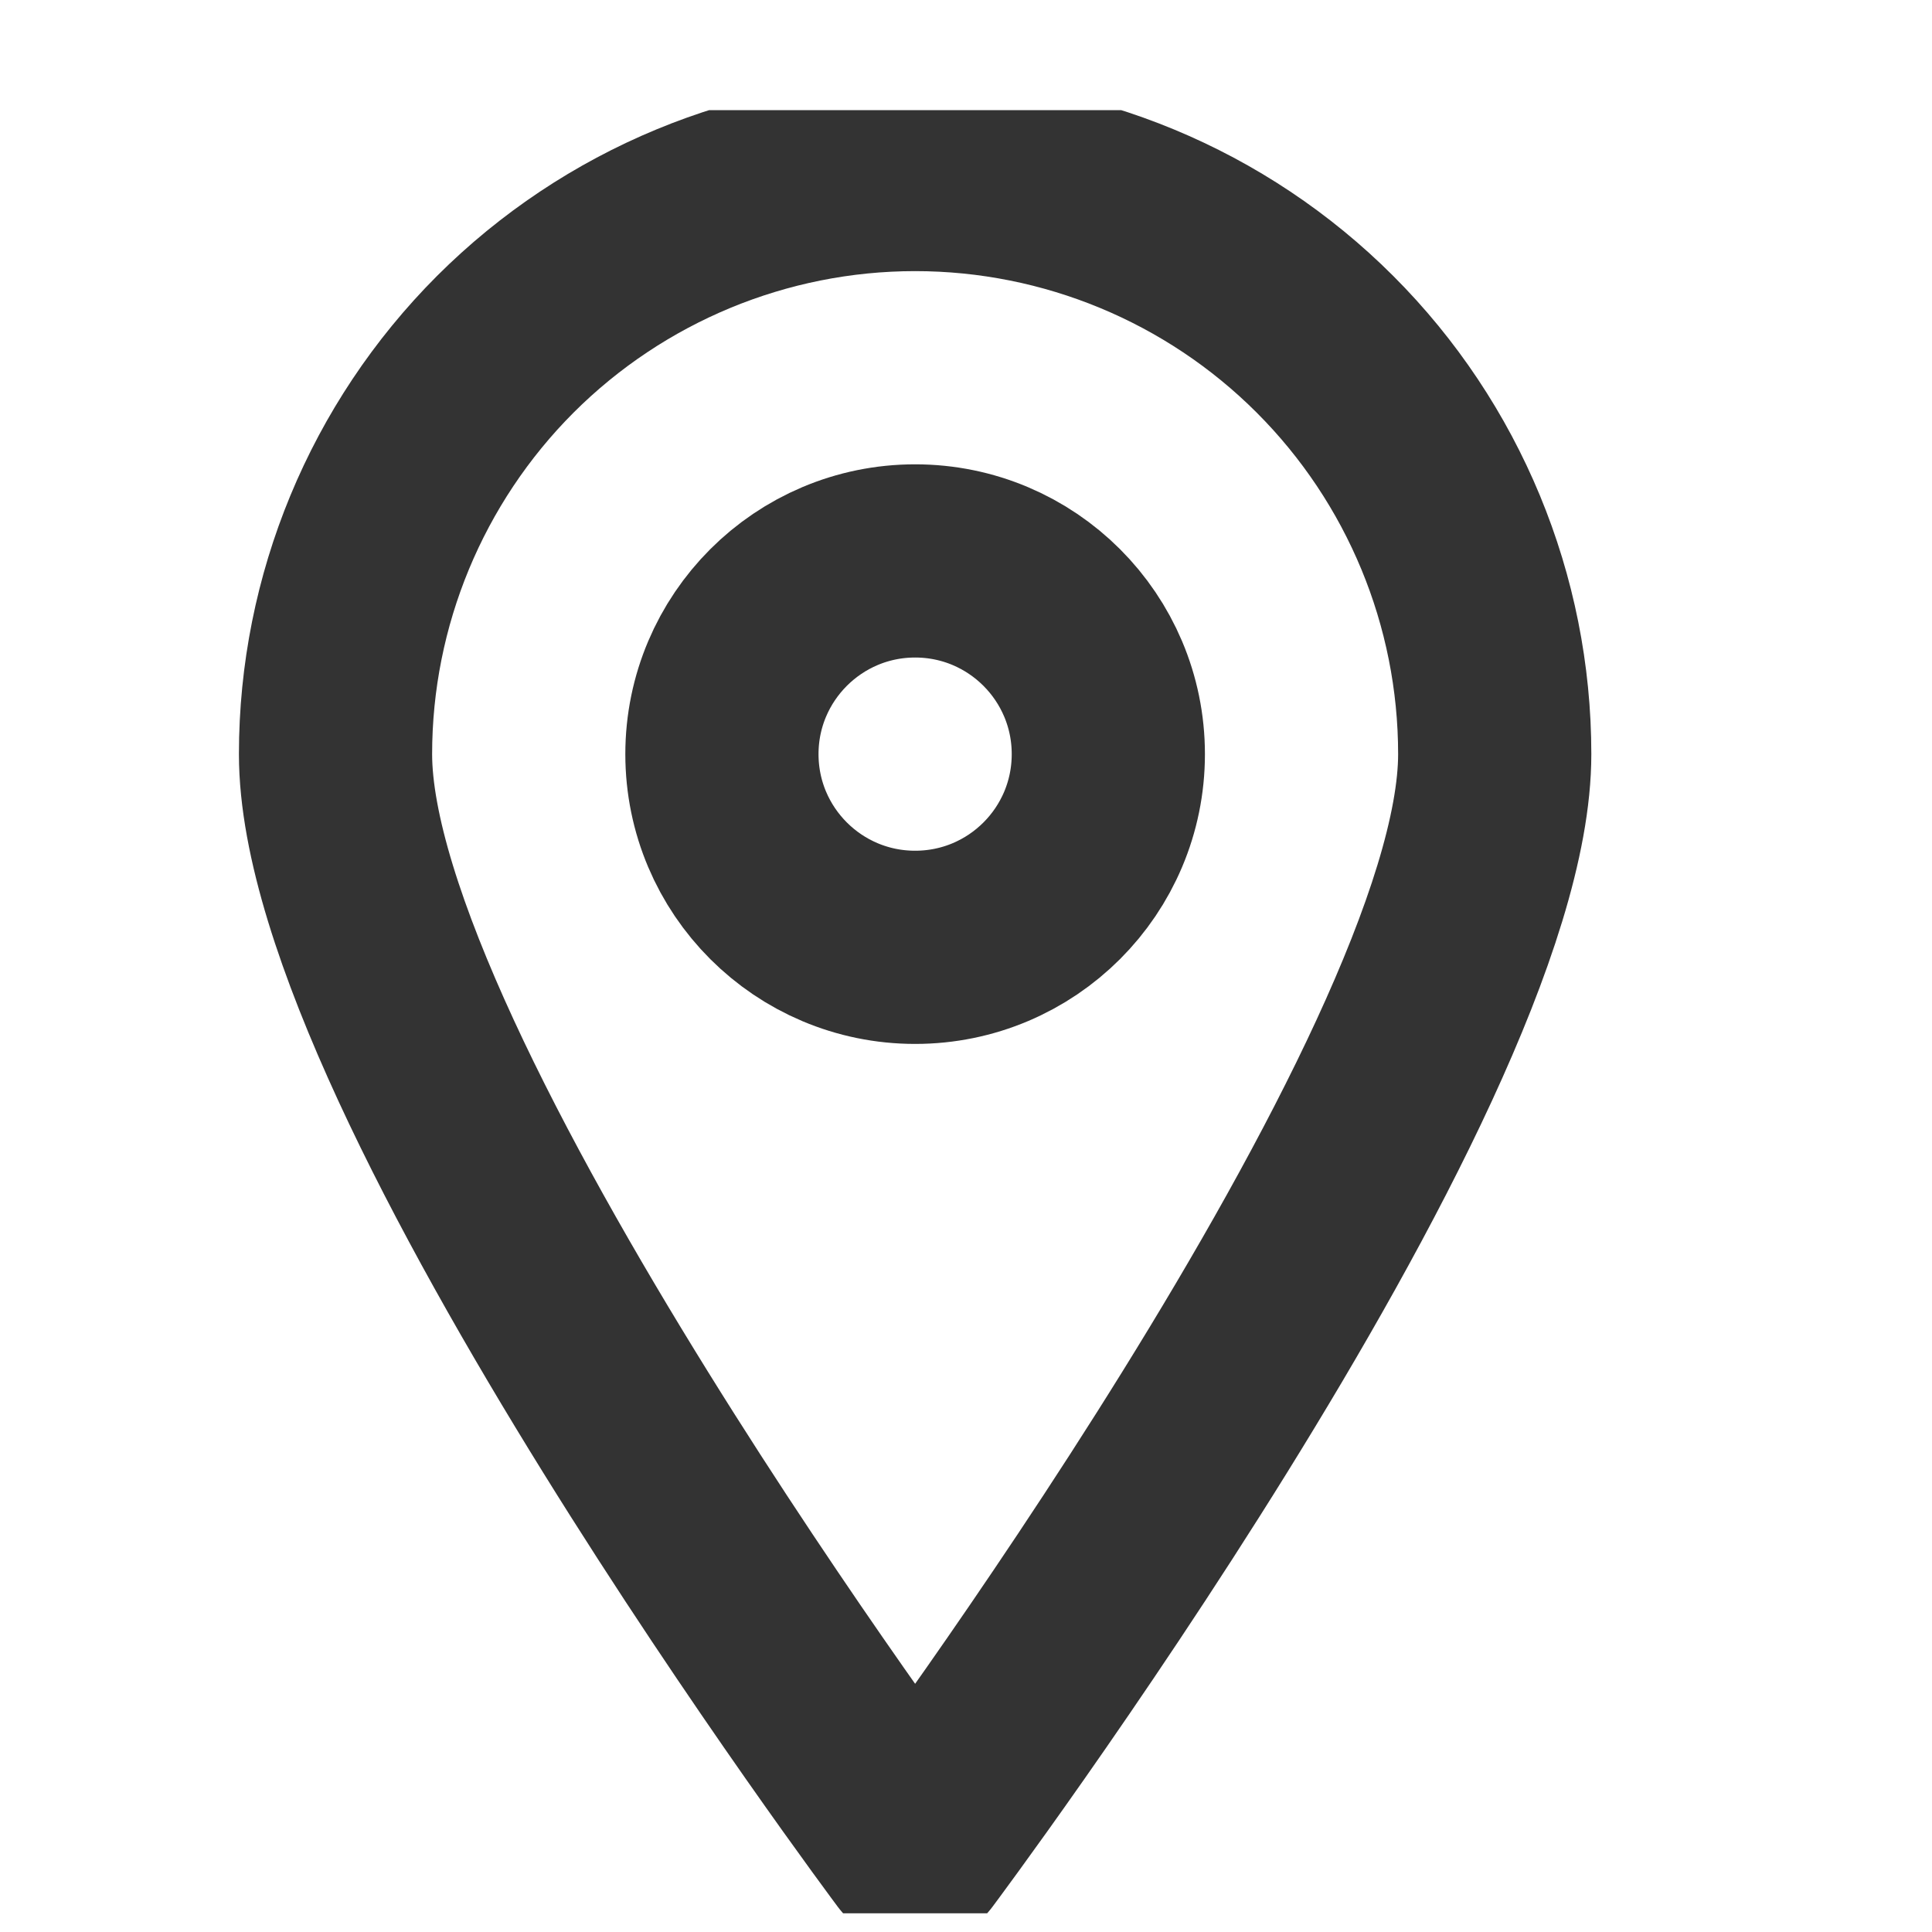 <svg width="15" height="15" viewBox="0 0 15 15" fill="none" xmlns="http://www.w3.org/2000/svg">
<g clip-path="url(#clip0_1090_56756)">
<path d="M11.605 5.855C11.605 8.345 7.105 14.355 7.105 14.355C7.105 14.355 2.605 8.345 2.605 5.855C2.605 4.662 3.08 3.517 3.923 2.673C4.767 1.83 5.912 1.355 7.105 1.355C8.299 1.355 9.444 1.83 10.287 2.673C11.131 3.517 11.605 4.662 11.605 5.855V5.855Z" stroke="#333333" stroke-width="1.5" stroke-linecap="round" stroke-linejoin="round"/>
<path d="M7.105 7.355C7.934 7.355 8.605 6.684 8.605 5.855C8.605 5.027 7.934 4.355 7.105 4.355C6.277 4.355 5.605 5.027 5.605 5.855C5.605 6.684 6.277 7.355 7.105 7.355Z" stroke="#333333" stroke-width="1.5" stroke-linecap="round" stroke-linejoin="round"/>
</g>
<defs>
<clipPath id="clip0_1090_56756">
<rect width="14" height="14" fill="white" transform="translate(0.105 0.855)"/>
</clipPath>
</defs>
</svg>
